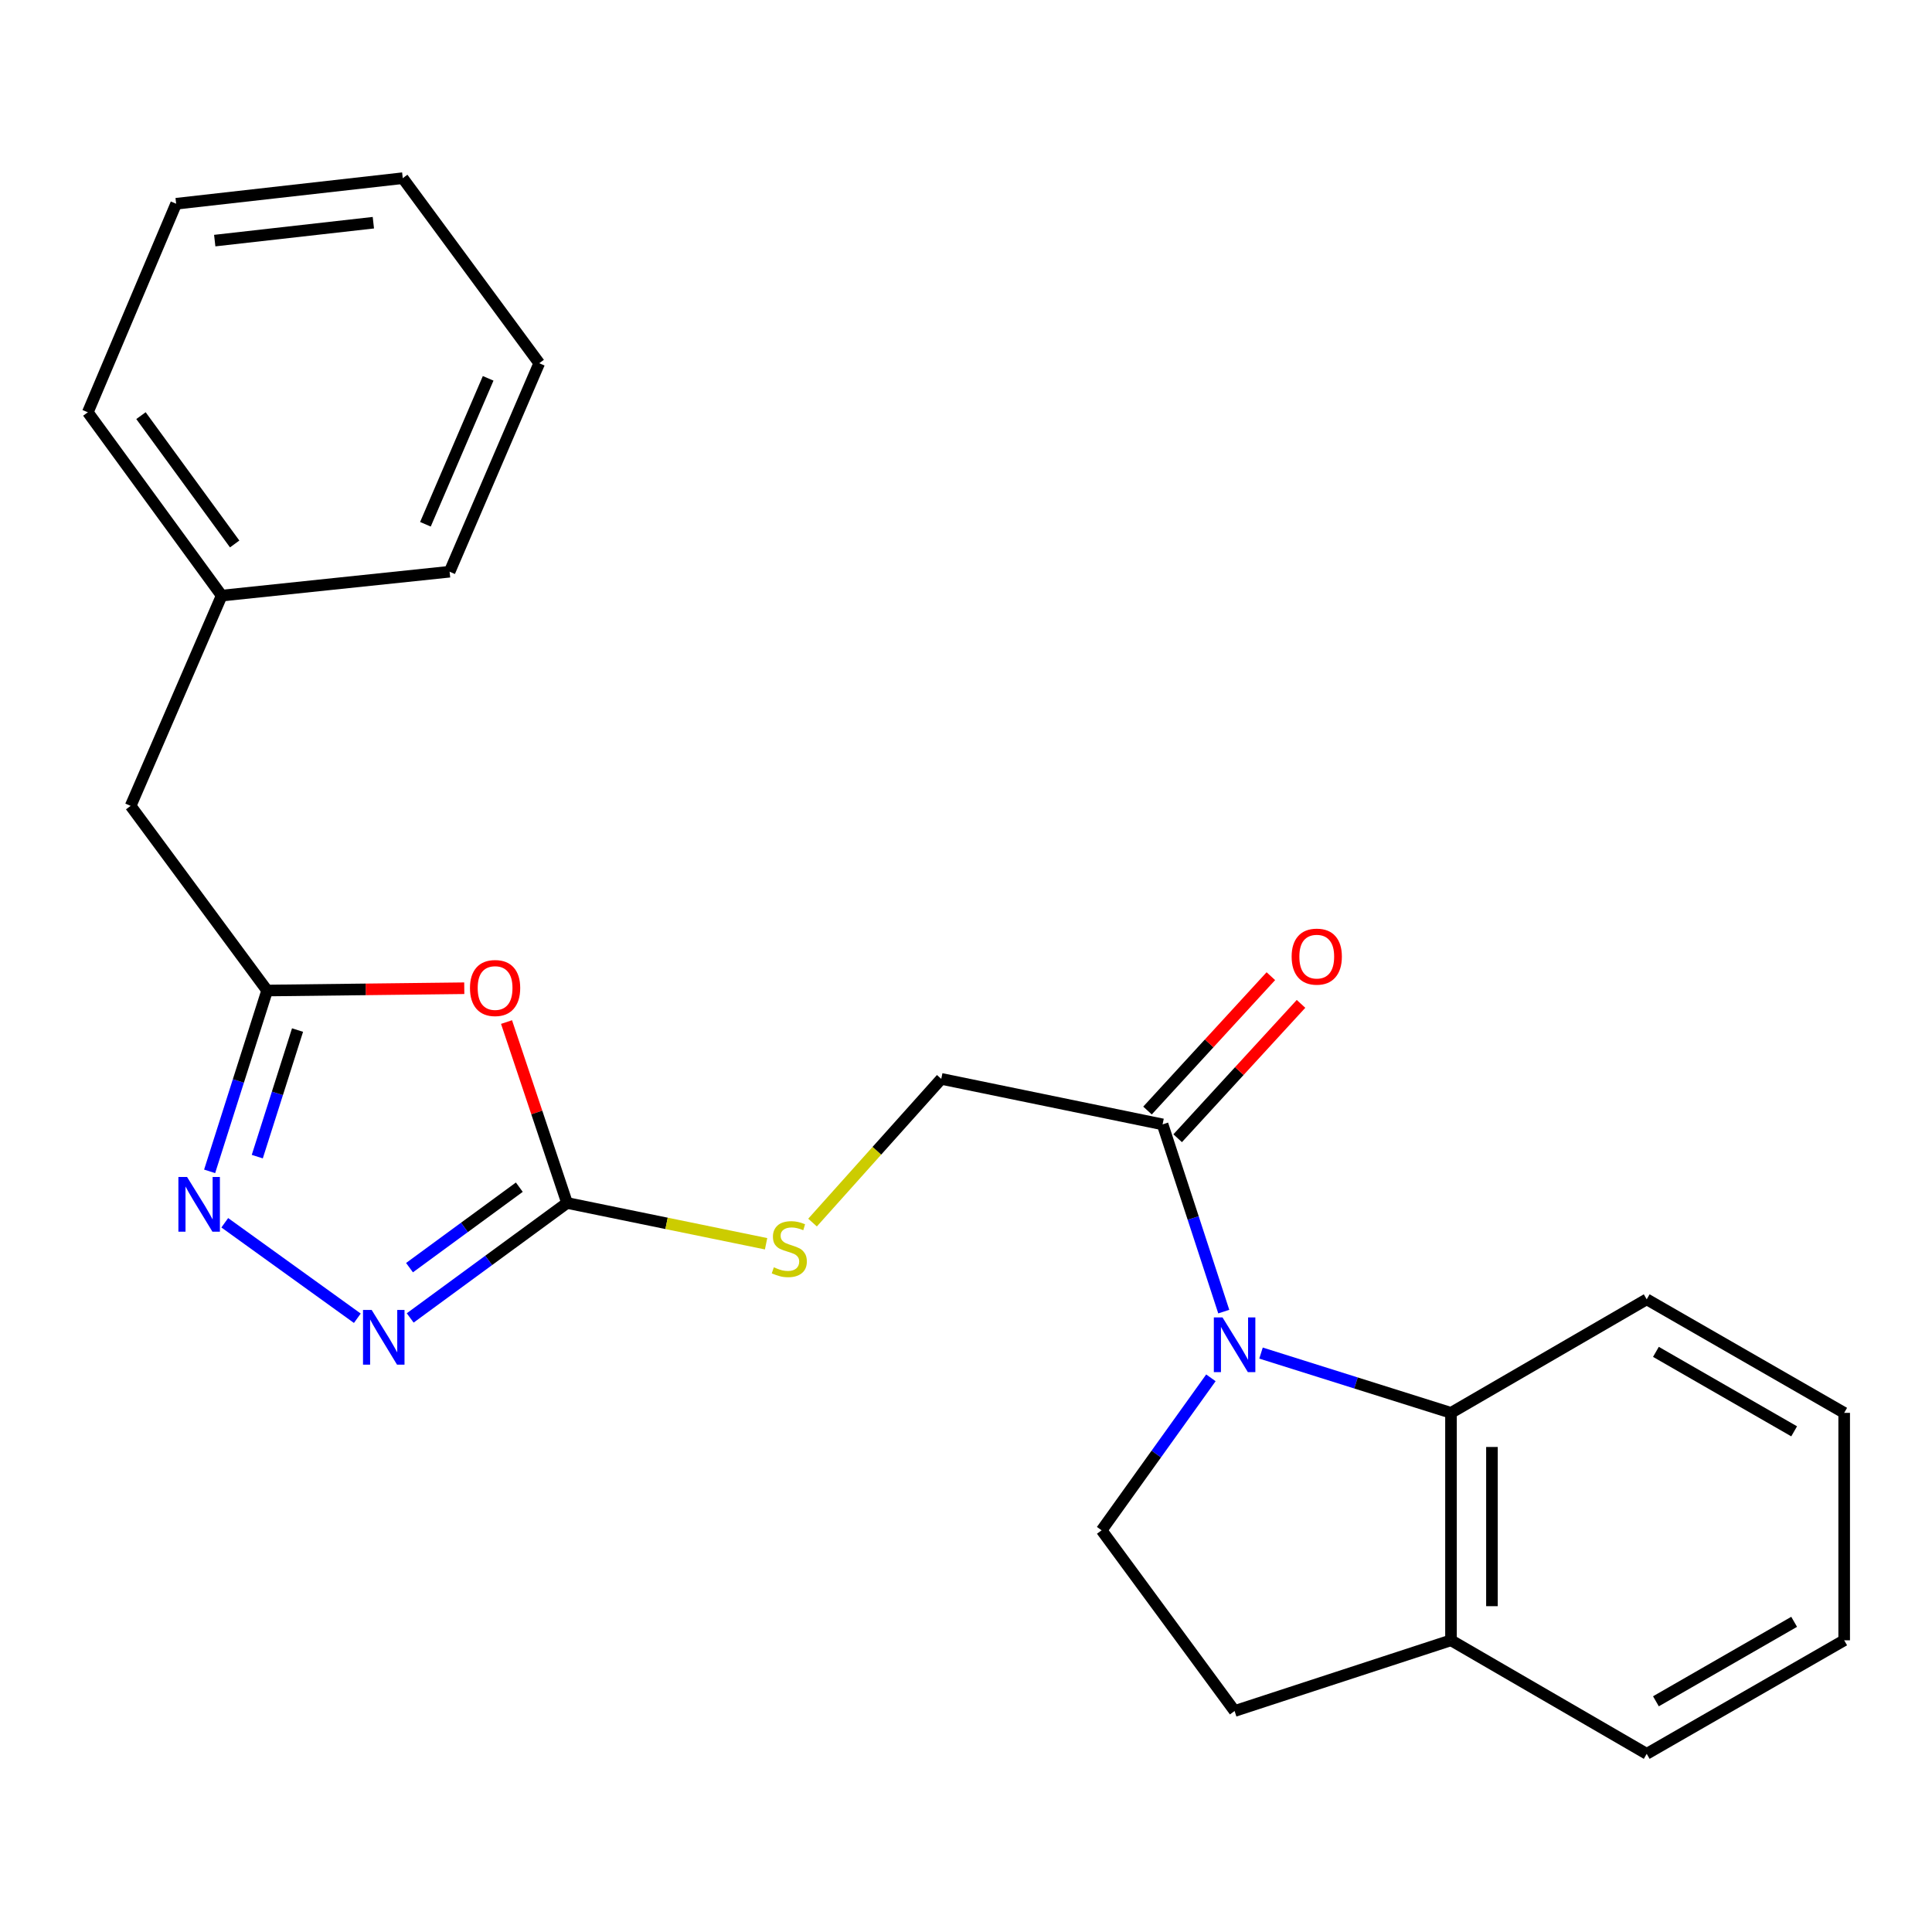 <?xml version='1.0' encoding='iso-8859-1'?>
<svg version='1.1' baseProfile='full'
              xmlns='http://www.w3.org/2000/svg'
                      xmlns:rdkit='http://www.rdkit.org/xml'
                      xmlns:xlink='http://www.w3.org/1999/xlink'
                  xml:space='preserve'
width='1000px' height='1000px' viewBox='0 0 1000 1000'>
<!-- END OF HEADER -->
<rect style='opacity:1.0;fill:#FFFFFF;stroke:none' width='1000' height='1000' x='0' y='0'> </rect>
<path class='bond-5' d='M 652.7,700.35 L 701.866,715.822' style='fill:none;fill-rule:evenodd;stroke:#0000FF;stroke-width:6px;stroke-linecap:butt;stroke-linejoin:miter;stroke-opacity:1' />
<path class='bond-5' d='M 701.866,715.822 L 751.032,731.294' style='fill:none;fill-rule:evenodd;stroke:#000000;stroke-width:6px;stroke-linecap:butt;stroke-linejoin:miter;stroke-opacity:1' />
<path class='bond-6' d='M 633.417,678.887 L 617.584,630.432' style='fill:none;fill-rule:evenodd;stroke:#0000FF;stroke-width:6px;stroke-linecap:butt;stroke-linejoin:miter;stroke-opacity:1' />
<path class='bond-6' d='M 617.584,630.432 L 601.751,581.978' style='fill:none;fill-rule:evenodd;stroke:#000000;stroke-width:6px;stroke-linecap:butt;stroke-linejoin:miter;stroke-opacity:1' />
<path class='bond-7' d='M 626.76,713.161 L 598.48,752.623' style='fill:none;fill-rule:evenodd;stroke:#0000FF;stroke-width:6px;stroke-linecap:butt;stroke-linejoin:miter;stroke-opacity:1' />
<path class='bond-7' d='M 598.48,752.623 L 570.201,792.086' style='fill:none;fill-rule:evenodd;stroke:#000000;stroke-width:6px;stroke-linecap:butt;stroke-linejoin:miter;stroke-opacity:1' />
<path class='bond-0' d='M 262.178,529.012 L 277.843,575.833' style='fill:none;fill-rule:evenodd;stroke:#FF0000;stroke-width:6px;stroke-linecap:butt;stroke-linejoin:miter;stroke-opacity:1' />
<path class='bond-0' d='M 277.843,575.833 L 293.507,622.654' style='fill:none;fill-rule:evenodd;stroke:#000000;stroke-width:6px;stroke-linecap:butt;stroke-linejoin:miter;stroke-opacity:1' />
<path class='bond-4' d='M 240.308,511.504 L 189.287,512.099' style='fill:none;fill-rule:evenodd;stroke:#FF0000;stroke-width:6px;stroke-linecap:butt;stroke-linejoin:miter;stroke-opacity:1' />
<path class='bond-4' d='M 189.287,512.099 L 138.267,512.695' style='fill:none;fill-rule:evenodd;stroke:#000000;stroke-width:6px;stroke-linecap:butt;stroke-linejoin:miter;stroke-opacity:1' />
<path class='bond-1' d='M 293.507,622.654 L 345.017,633.212' style='fill:none;fill-rule:evenodd;stroke:#000000;stroke-width:6px;stroke-linecap:butt;stroke-linejoin:miter;stroke-opacity:1' />
<path class='bond-1' d='M 345.017,633.212 L 396.526,643.769' style='fill:none;fill-rule:evenodd;stroke:#CCCC00;stroke-width:6px;stroke-linecap:butt;stroke-linejoin:miter;stroke-opacity:1' />
<path class='bond-2' d='M 293.507,622.654 L 252.911,652.406' style='fill:none;fill-rule:evenodd;stroke:#000000;stroke-width:6px;stroke-linecap:butt;stroke-linejoin:miter;stroke-opacity:1' />
<path class='bond-2' d='M 252.911,652.406 L 212.315,682.158' style='fill:none;fill-rule:evenodd;stroke:#0000FF;stroke-width:6px;stroke-linecap:butt;stroke-linejoin:miter;stroke-opacity:1' />
<path class='bond-2' d='M 268.798,614.482 L 240.38,635.308' style='fill:none;fill-rule:evenodd;stroke:#000000;stroke-width:6px;stroke-linecap:butt;stroke-linejoin:miter;stroke-opacity:1' />
<path class='bond-2' d='M 240.38,635.308 L 211.963,656.134' style='fill:none;fill-rule:evenodd;stroke:#0000FF;stroke-width:6px;stroke-linecap:butt;stroke-linejoin:miter;stroke-opacity:1' />
<path class='bond-3' d='M 184.95,682.326 L 116.341,632.903' style='fill:none;fill-rule:evenodd;stroke:#0000FF;stroke-width:6px;stroke-linecap:butt;stroke-linejoin:miter;stroke-opacity:1' />
<path class='bond-26' d='M 108.504,606.286 L 123.385,559.491' style='fill:none;fill-rule:evenodd;stroke:#0000FF;stroke-width:6px;stroke-linecap:butt;stroke-linejoin:miter;stroke-opacity:1' />
<path class='bond-26' d='M 123.385,559.491 L 138.267,512.695' style='fill:none;fill-rule:evenodd;stroke:#000000;stroke-width:6px;stroke-linecap:butt;stroke-linejoin:miter;stroke-opacity:1' />
<path class='bond-26' d='M 133.17,598.672 L 143.587,565.915' style='fill:none;fill-rule:evenodd;stroke:#0000FF;stroke-width:6px;stroke-linecap:butt;stroke-linejoin:miter;stroke-opacity:1' />
<path class='bond-26' d='M 143.587,565.915 L 154.004,533.158' style='fill:none;fill-rule:evenodd;stroke:#000000;stroke-width:6px;stroke-linecap:butt;stroke-linejoin:miter;stroke-opacity:1' />
<path class='bond-13' d='M 138.267,512.695 L 67.618,417.127' style='fill:none;fill-rule:evenodd;stroke:#000000;stroke-width:6px;stroke-linecap:butt;stroke-linejoin:miter;stroke-opacity:1' />
<path class='bond-9' d='M 751.032,731.294 L 751.032,849.014' style='fill:none;fill-rule:evenodd;stroke:#000000;stroke-width:6px;stroke-linecap:butt;stroke-linejoin:miter;stroke-opacity:1' />
<path class='bond-9' d='M 772.23,748.952 L 772.23,831.356' style='fill:none;fill-rule:evenodd;stroke:#000000;stroke-width:6px;stroke-linecap:butt;stroke-linejoin:miter;stroke-opacity:1' />
<path class='bond-15' d='M 751.032,731.294 L 852.335,672.529' style='fill:none;fill-rule:evenodd;stroke:#000000;stroke-width:6px;stroke-linecap:butt;stroke-linejoin:miter;stroke-opacity:1' />
<path class='bond-10' d='M 601.751,581.978 L 487.199,558.424' style='fill:none;fill-rule:evenodd;stroke:#000000;stroke-width:6px;stroke-linecap:butt;stroke-linejoin:miter;stroke-opacity:1' />
<path class='bond-11' d='M 609.558,589.146 L 641.483,554.376' style='fill:none;fill-rule:evenodd;stroke:#000000;stroke-width:6px;stroke-linecap:butt;stroke-linejoin:miter;stroke-opacity:1' />
<path class='bond-11' d='M 641.483,554.376 L 673.407,519.605' style='fill:none;fill-rule:evenodd;stroke:#FF0000;stroke-width:6px;stroke-linecap:butt;stroke-linejoin:miter;stroke-opacity:1' />
<path class='bond-11' d='M 593.943,574.809 L 625.868,540.039' style='fill:none;fill-rule:evenodd;stroke:#000000;stroke-width:6px;stroke-linecap:butt;stroke-linejoin:miter;stroke-opacity:1' />
<path class='bond-11' d='M 625.868,540.039 L 657.793,505.269' style='fill:none;fill-rule:evenodd;stroke:#FF0000;stroke-width:6px;stroke-linecap:butt;stroke-linejoin:miter;stroke-opacity:1' />
<path class='bond-12' d='M 570.201,792.086 L 639.024,885.616' style='fill:none;fill-rule:evenodd;stroke:#000000;stroke-width:6px;stroke-linecap:butt;stroke-linejoin:miter;stroke-opacity:1' />
<path class='bond-8' d='M 420.569,632.805 L 453.884,595.615' style='fill:none;fill-rule:evenodd;stroke:#CCCC00;stroke-width:6px;stroke-linecap:butt;stroke-linejoin:miter;stroke-opacity:1' />
<path class='bond-8' d='M 453.884,595.615 L 487.199,558.424' style='fill:none;fill-rule:evenodd;stroke:#000000;stroke-width:6px;stroke-linecap:butt;stroke-linejoin:miter;stroke-opacity:1' />
<path class='bond-16' d='M 751.032,849.014 L 852.335,907.78' style='fill:none;fill-rule:evenodd;stroke:#000000;stroke-width:6px;stroke-linecap:butt;stroke-linejoin:miter;stroke-opacity:1' />
<path class='bond-24' d='M 751.032,849.014 L 639.024,885.616' style='fill:none;fill-rule:evenodd;stroke:#000000;stroke-width:6px;stroke-linecap:butt;stroke-linejoin:miter;stroke-opacity:1' />
<path class='bond-14' d='M 67.618,417.127 L 114.737,308.287' style='fill:none;fill-rule:evenodd;stroke:#000000;stroke-width:6px;stroke-linecap:butt;stroke-linejoin:miter;stroke-opacity:1' />
<path class='bond-17' d='M 114.737,308.287 L 45.455,213.402' style='fill:none;fill-rule:evenodd;stroke:#000000;stroke-width:6px;stroke-linecap:butt;stroke-linejoin:miter;stroke-opacity:1' />
<path class='bond-17' d='M 121.465,281.554 L 72.967,215.134' style='fill:none;fill-rule:evenodd;stroke:#000000;stroke-width:6px;stroke-linecap:butt;stroke-linejoin:miter;stroke-opacity:1' />
<path class='bond-18' d='M 114.737,308.287 L 232.716,295.921' style='fill:none;fill-rule:evenodd;stroke:#000000;stroke-width:6px;stroke-linecap:butt;stroke-linejoin:miter;stroke-opacity:1' />
<path class='bond-19' d='M 852.335,672.529 L 954.545,731.294' style='fill:none;fill-rule:evenodd;stroke:#000000;stroke-width:6px;stroke-linecap:butt;stroke-linejoin:miter;stroke-opacity:1' />
<path class='bond-19' d='M 857.101,699.721 L 928.648,740.857' style='fill:none;fill-rule:evenodd;stroke:#000000;stroke-width:6px;stroke-linecap:butt;stroke-linejoin:miter;stroke-opacity:1' />
<path class='bond-25' d='M 852.335,907.78 L 954.545,849.014' style='fill:none;fill-rule:evenodd;stroke:#000000;stroke-width:6px;stroke-linecap:butt;stroke-linejoin:miter;stroke-opacity:1' />
<path class='bond-25' d='M 857.101,880.588 L 928.648,839.452' style='fill:none;fill-rule:evenodd;stroke:#000000;stroke-width:6px;stroke-linecap:butt;stroke-linejoin:miter;stroke-opacity:1' />
<path class='bond-21' d='M 45.455,213.402 L 91.172,105.457' style='fill:none;fill-rule:evenodd;stroke:#000000;stroke-width:6px;stroke-linecap:butt;stroke-linejoin:miter;stroke-opacity:1' />
<path class='bond-22' d='M 232.716,295.921 L 279.104,188.012' style='fill:none;fill-rule:evenodd;stroke:#000000;stroke-width:6px;stroke-linecap:butt;stroke-linejoin:miter;stroke-opacity:1' />
<path class='bond-22' d='M 220.199,271.363 L 252.671,195.826' style='fill:none;fill-rule:evenodd;stroke:#000000;stroke-width:6px;stroke-linecap:butt;stroke-linejoin:miter;stroke-opacity:1' />
<path class='bond-20' d='M 954.545,731.294 L 954.545,849.014' style='fill:none;fill-rule:evenodd;stroke:#000000;stroke-width:6px;stroke-linecap:butt;stroke-linejoin:miter;stroke-opacity:1' />
<path class='bond-27' d='M 91.172,105.457 L 208.468,92.22' style='fill:none;fill-rule:evenodd;stroke:#000000;stroke-width:6px;stroke-linecap:butt;stroke-linejoin:miter;stroke-opacity:1' />
<path class='bond-27' d='M 111.143,124.536 L 193.25,115.27' style='fill:none;fill-rule:evenodd;stroke:#000000;stroke-width:6px;stroke-linecap:butt;stroke-linejoin:miter;stroke-opacity:1' />
<path class='bond-23' d='M 279.104,188.012 L 208.468,92.22' style='fill:none;fill-rule:evenodd;stroke:#000000;stroke-width:6px;stroke-linecap:butt;stroke-linejoin:miter;stroke-opacity:1' />
<path  class='atom-0' d='M 632.764 681.887
L 642.044 696.887
Q 642.964 698.367, 644.444 701.047
Q 645.924 703.727, 646.004 703.887
L 646.004 681.887
L 649.764 681.887
L 649.764 710.207
L 645.884 710.207
L 635.924 693.807
Q 634.764 691.887, 633.524 689.687
Q 632.324 687.487, 631.964 686.807
L 631.964 710.207
L 628.284 710.207
L 628.284 681.887
L 632.764 681.887
' fill='#0000FF'/>
<path  class='atom-1' d='M 243.258 511.397
Q 243.258 504.597, 246.618 500.797
Q 249.978 496.997, 256.258 496.997
Q 262.538 496.997, 265.898 500.797
Q 269.258 504.597, 269.258 511.397
Q 269.258 518.277, 265.858 522.197
Q 262.458 526.077, 256.258 526.077
Q 250.018 526.077, 246.618 522.197
Q 243.258 518.317, 243.258 511.397
M 256.258 522.877
Q 260.578 522.877, 262.898 519.997
Q 265.258 517.077, 265.258 511.397
Q 265.258 505.837, 262.898 503.037
Q 260.578 500.197, 256.258 500.197
Q 251.938 500.197, 249.578 502.997
Q 247.258 505.797, 247.258 511.397
Q 247.258 517.117, 249.578 519.997
Q 251.938 522.877, 256.258 522.877
' fill='#FF0000'/>
<path  class='atom-3' d='M 192.374 678.024
L 201.654 693.024
Q 202.574 694.504, 204.054 697.184
Q 205.534 699.864, 205.614 700.024
L 205.614 678.024
L 209.374 678.024
L 209.374 706.344
L 205.494 706.344
L 195.534 689.944
Q 194.374 688.024, 193.134 685.824
Q 191.934 683.624, 191.574 682.944
L 191.574 706.344
L 187.894 706.344
L 187.894 678.024
L 192.374 678.024
' fill='#0000FF'/>
<path  class='atom-4' d='M 96.818 609.189
L 106.098 624.189
Q 107.018 625.669, 108.498 628.349
Q 109.978 631.029, 110.058 631.189
L 110.058 609.189
L 113.818 609.189
L 113.818 637.509
L 109.938 637.509
L 99.978 621.109
Q 98.818 619.189, 97.578 616.989
Q 96.378 614.789, 96.018 614.109
L 96.018 637.509
L 92.338 637.509
L 92.338 609.189
L 96.818 609.189
' fill='#0000FF'/>
<path  class='atom-9' d='M 400.542 655.951
Q 400.862 656.071, 402.182 656.631
Q 403.502 657.191, 404.942 657.551
Q 406.422 657.871, 407.862 657.871
Q 410.542 657.871, 412.102 656.591
Q 413.662 655.271, 413.662 652.991
Q 413.662 651.431, 412.862 650.471
Q 412.102 649.511, 410.902 648.991
Q 409.702 648.471, 407.702 647.871
Q 405.182 647.111, 403.662 646.391
Q 402.182 645.671, 401.102 644.151
Q 400.062 642.631, 400.062 640.071
Q 400.062 636.511, 402.462 634.311
Q 404.902 632.111, 409.702 632.111
Q 412.982 632.111, 416.702 633.671
L 415.782 636.751
Q 412.382 635.351, 409.822 635.351
Q 407.062 635.351, 405.542 636.511
Q 404.022 637.631, 404.062 639.591
Q 404.062 641.111, 404.822 642.031
Q 405.622 642.951, 406.742 643.471
Q 407.902 643.991, 409.822 644.591
Q 412.382 645.391, 413.902 646.191
Q 415.422 646.991, 416.502 648.631
Q 417.622 650.231, 417.622 652.991
Q 417.622 656.911, 414.982 659.031
Q 412.382 661.111, 408.022 661.111
Q 405.502 661.111, 403.582 660.551
Q 401.702 660.031, 399.462 659.111
L 400.542 655.951
' fill='#CCCC00'/>
<path  class='atom-12' d='M 668.55 495.146
Q 668.55 488.346, 671.91 484.546
Q 675.27 480.746, 681.55 480.746
Q 687.83 480.746, 691.19 484.546
Q 694.55 488.346, 694.55 495.146
Q 694.55 502.026, 691.15 505.946
Q 687.75 509.826, 681.55 509.826
Q 675.31 509.826, 671.91 505.946
Q 668.55 502.066, 668.55 495.146
M 681.55 506.626
Q 685.87 506.626, 688.19 503.746
Q 690.55 500.826, 690.55 495.146
Q 690.55 489.586, 688.19 486.786
Q 685.87 483.946, 681.55 483.946
Q 677.23 483.946, 674.87 486.746
Q 672.55 489.546, 672.55 495.146
Q 672.55 500.866, 674.87 503.746
Q 677.23 506.626, 681.55 506.626
' fill='#FF0000'/>
</svg>
